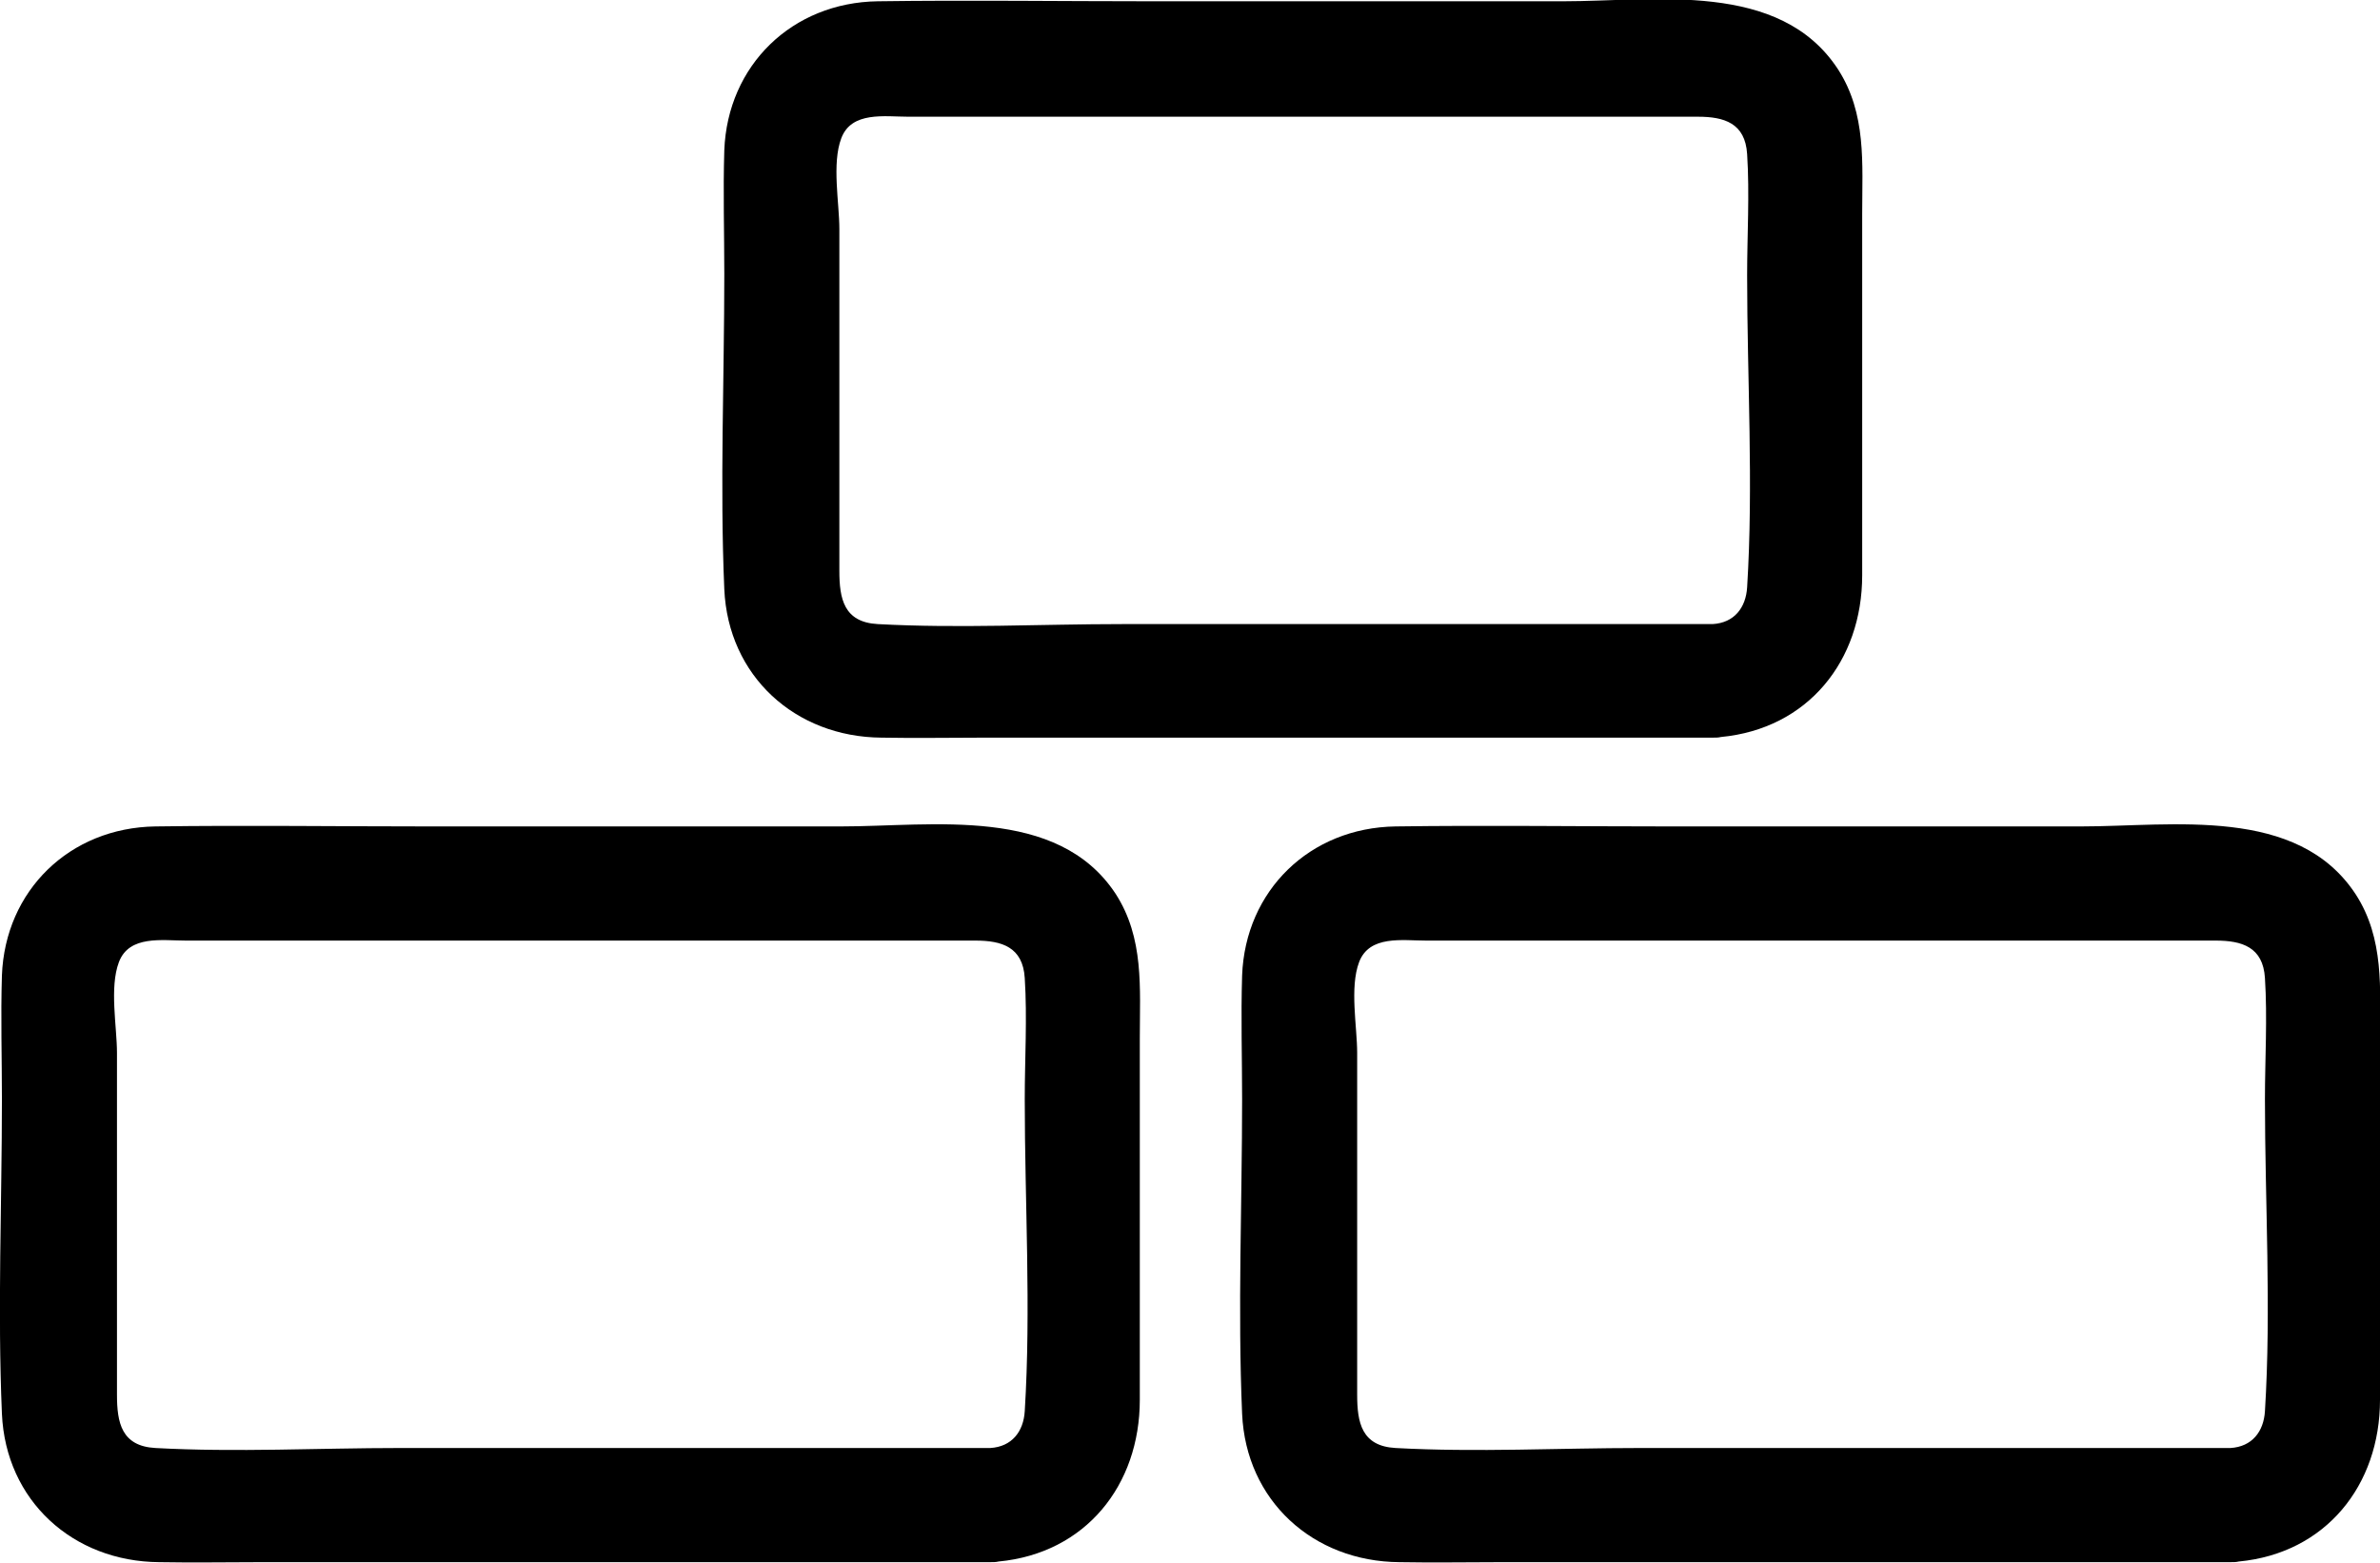 <svg width="67" height="44" viewBox="0 0 67 44" fill="none" xmlns="http://www.w3.org/2000/svg">
<path d="M23.665 23.268C19.814 23.268 15.945 23.268 12.094 23.268C9.52 23.268 6.947 23.232 4.373 23.268C1.962 23.304 0.144 25.071 0.054 27.464C0.018 28.625 0.054 29.786 0.054 30.946C0.054 33.893 -0.072 36.857 0.054 39.804C0.162 42.25 2.052 43.964 4.481 43.982C5.453 44 6.425 43.982 7.396 43.982C14.055 43.982 20.714 43.982 27.372 43.982C27.534 43.982 27.696 43.982 27.876 43.982C27.966 43.982 28.038 43.982 28.11 43.964C30.558 43.732 32.087 41.821 32.087 39.411C32.087 37.893 32.087 36.375 32.087 34.857C32.087 32.982 32.087 31.107 32.087 29.232C32.087 27.821 32.213 26.411 31.404 25.161C29.766 22.679 26.257 23.268 23.665 23.268ZM4.373 40.768C3.419 40.714 3.293 40.054 3.293 39.268C3.293 37.857 3.293 36.446 3.293 35.036C3.293 33.232 3.293 31.446 3.293 29.643C3.293 28.911 3.077 27.804 3.347 27.089C3.635 26.321 4.571 26.482 5.237 26.482C6.407 26.482 7.594 26.482 8.764 26.482C14.991 26.482 21.236 26.482 27.462 26.482C28.2 26.482 28.794 26.661 28.848 27.536C28.92 28.661 28.848 29.821 28.848 30.946C28.848 33.857 29.028 36.839 28.848 39.732C28.812 40.304 28.488 40.732 27.876 40.768C22.333 40.768 16.791 40.768 11.248 40.768C8.98 40.768 6.659 40.893 4.373 40.768Z" fill="black"/>
<path d="M66.316 25.179C64.678 22.679 61.169 23.268 58.578 23.268C54.727 23.268 50.857 23.268 47.006 23.268C44.433 23.268 41.859 23.232 39.286 23.268C36.874 23.304 35.057 25.071 34.967 27.464C34.931 28.625 34.967 29.786 34.967 30.946C34.967 33.893 34.841 36.857 34.967 39.804C35.075 42.25 36.964 43.964 39.394 43.982C40.366 44 41.337 43.982 42.309 43.982C48.968 43.982 55.626 43.982 62.285 43.982C62.447 43.982 62.609 43.982 62.789 43.982C62.879 43.982 62.951 43.982 63.023 43.964C65.47 43.732 67 41.821 67 39.411C67 37.893 67 36.375 67 34.857C67 32.982 67 31.107 67 29.232C67 27.857 67.126 26.429 66.316 25.179ZM39.286 40.768C38.332 40.714 38.206 40.054 38.206 39.268C38.206 37.857 38.206 36.446 38.206 35.036C38.206 33.232 38.206 31.446 38.206 29.643C38.206 28.911 37.99 27.804 38.26 27.089C38.548 26.321 39.484 26.482 40.15 26.482C41.319 26.482 42.507 26.482 43.677 26.482C49.904 26.482 56.148 26.482 62.375 26.482C63.113 26.482 63.707 26.661 63.761 27.536C63.833 28.661 63.761 29.821 63.761 30.946C63.761 33.857 63.941 36.839 63.761 39.732C63.725 40.304 63.401 40.732 62.789 40.768C57.246 40.768 51.703 40.768 46.16 40.768C43.893 40.768 41.571 40.893 39.286 40.768Z" fill="black"/>
<path d="M20.39 16.589C20.498 19.036 22.387 20.75 24.817 20.768C25.789 20.786 26.761 20.768 27.732 20.768C34.391 20.768 41.05 20.768 47.708 20.768C47.87 20.768 48.032 20.768 48.212 20.768C48.302 20.768 48.374 20.768 48.446 20.75C50.893 20.518 52.423 18.607 52.423 16.196C52.423 14.679 52.423 13.161 52.423 11.643C52.423 9.768 52.423 7.893 52.423 6.018C52.423 4.607 52.549 3.196 51.739 1.946C50.102 -0.554 46.592 0.036 44.001 0.036C40.15 0.036 36.281 0.036 32.429 0.036C29.856 0.036 27.282 -5.12227e-06 24.709 0.036C22.297 0.071 20.48 1.839 20.39 4.232C20.354 5.393 20.39 6.554 20.39 7.714C20.39 10.679 20.264 13.661 20.39 16.589ZM23.683 3.893C23.971 3.125 24.907 3.286 25.573 3.286C26.742 3.286 27.93 3.286 29.1 3.286C35.327 3.286 41.571 3.286 47.798 3.286C48.536 3.286 49.13 3.464 49.184 4.339C49.256 5.464 49.184 6.625 49.184 7.75C49.184 10.661 49.364 13.643 49.184 16.536C49.148 17.107 48.824 17.536 48.212 17.571C42.669 17.571 37.126 17.571 31.584 17.571C29.298 17.571 26.994 17.696 24.709 17.571C23.755 17.518 23.629 16.857 23.629 16.071C23.629 14.661 23.629 13.25 23.629 11.839C23.629 10.036 23.629 8.25 23.629 6.446C23.629 5.714 23.413 4.607 23.683 3.893Z" fill="black"/>
</svg>

